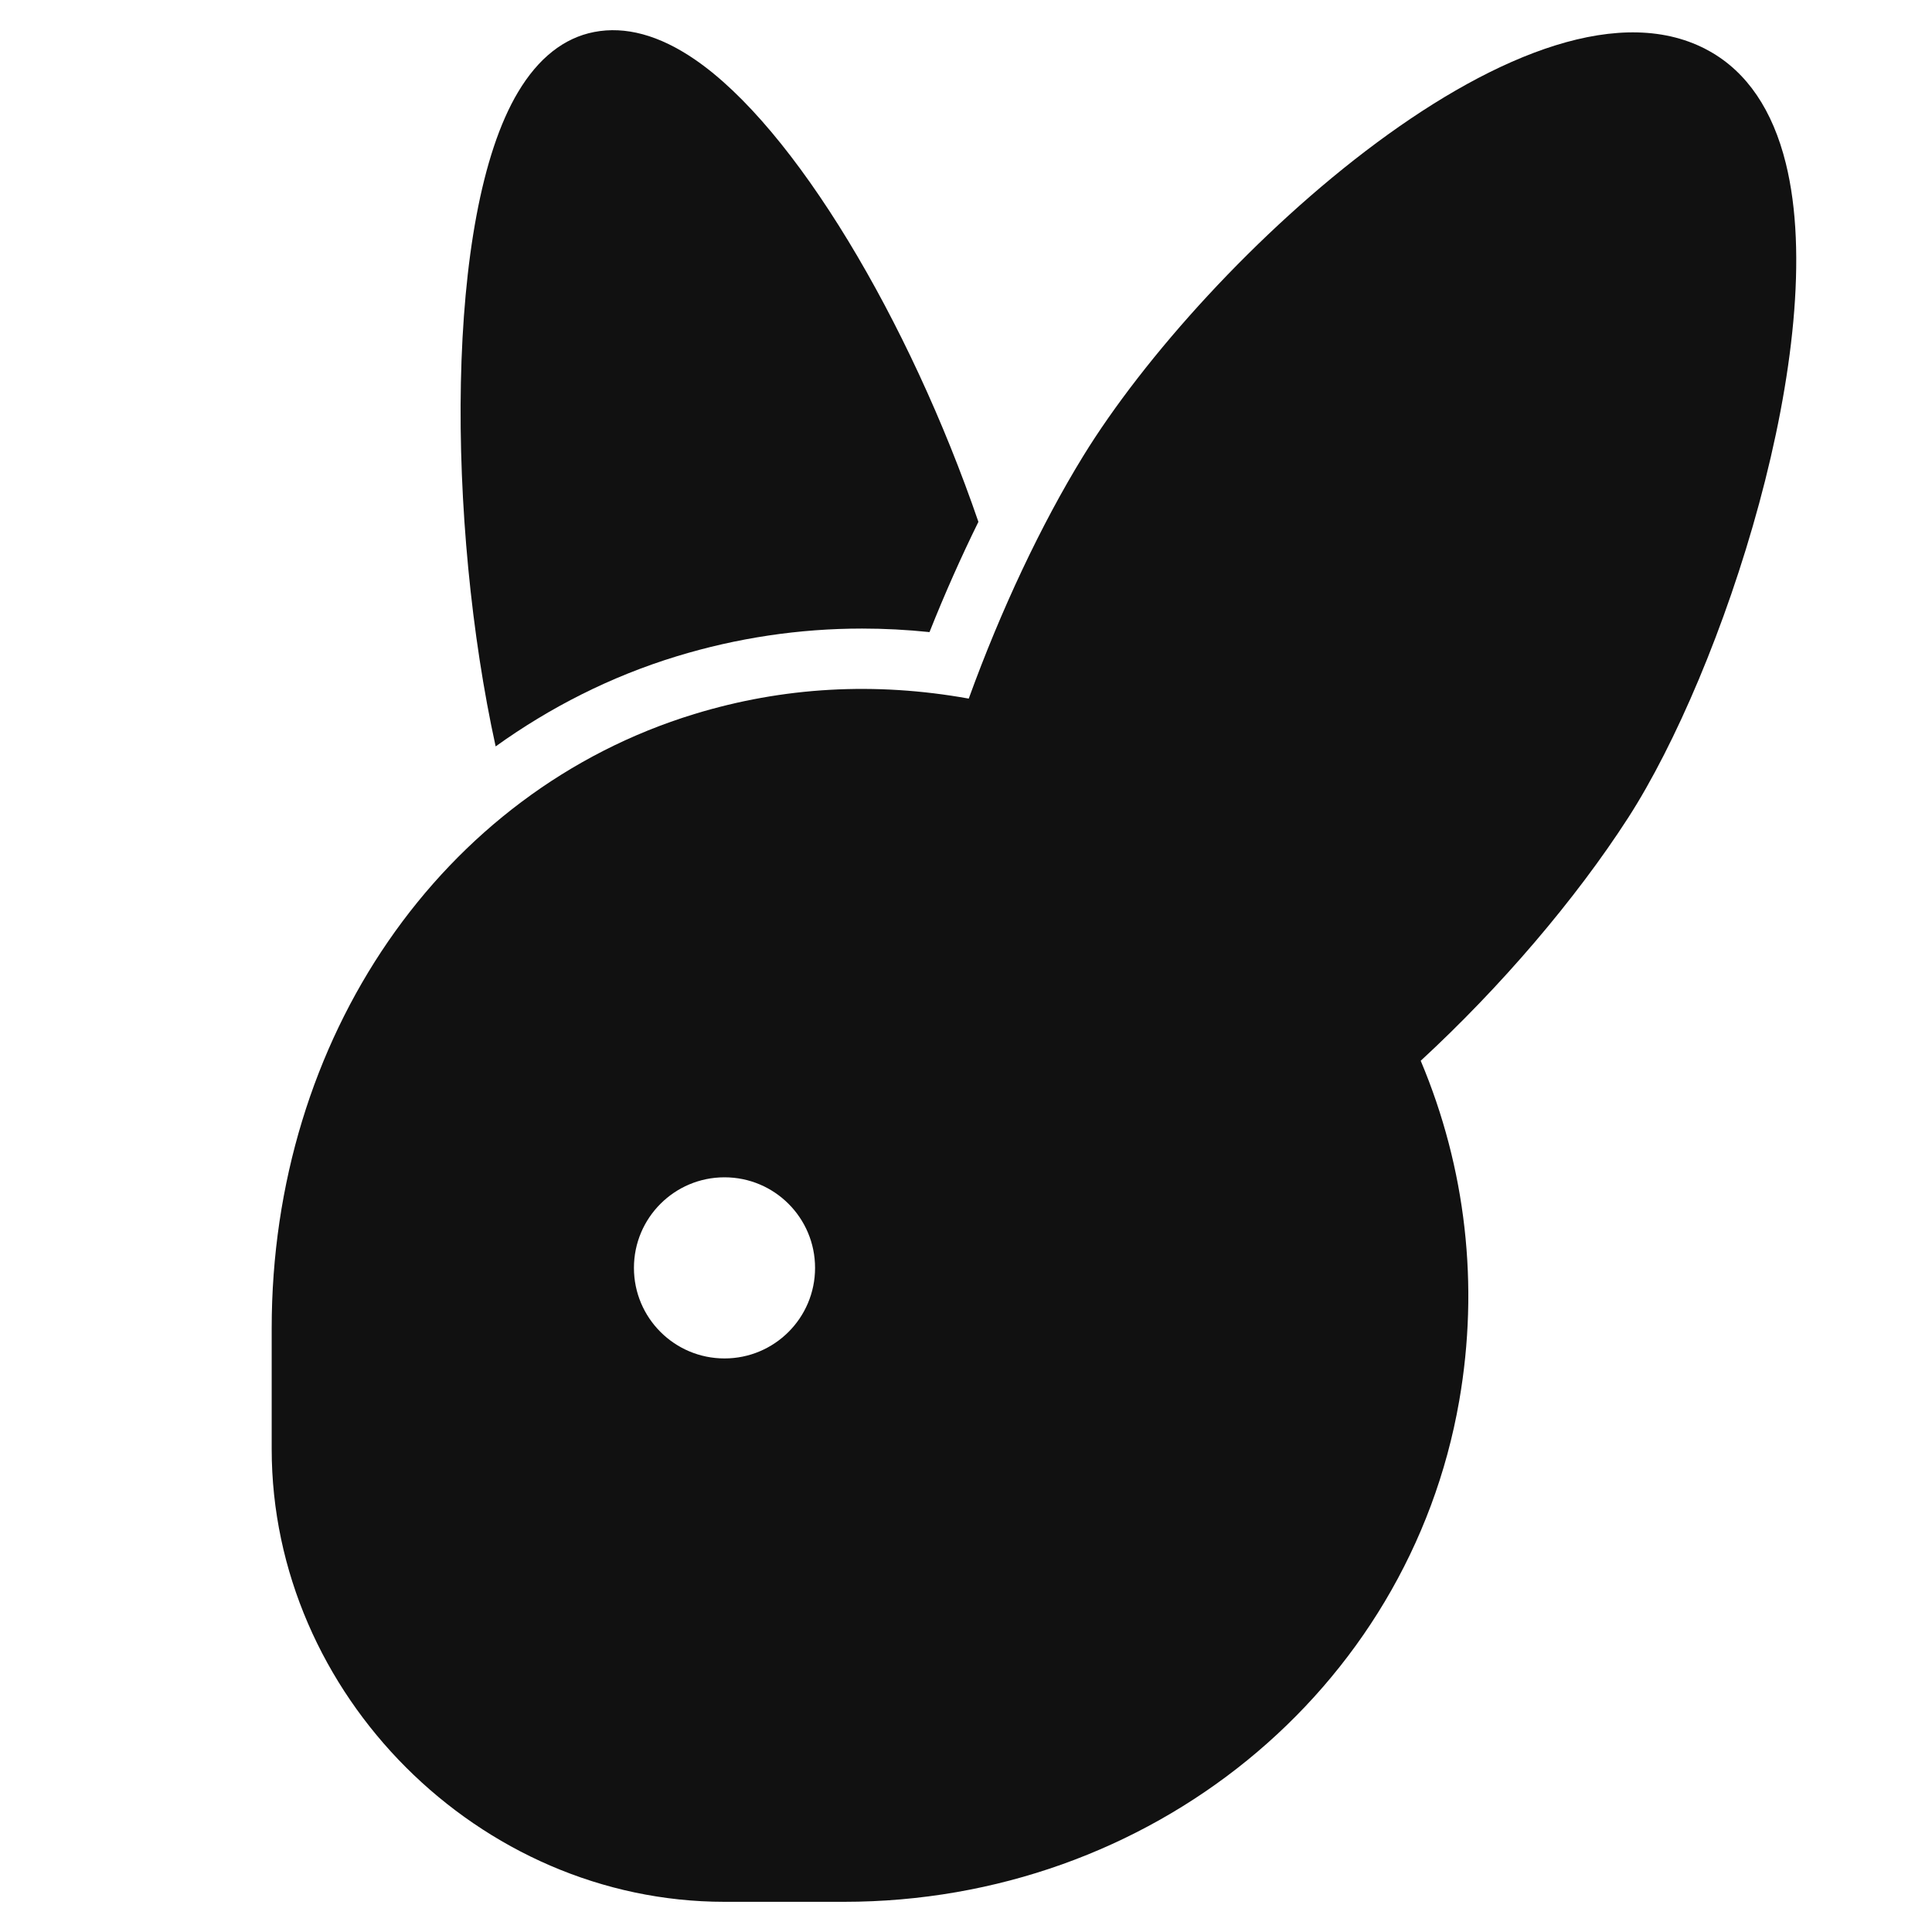 <svg xmlns="http://www.w3.org/2000/svg" viewBox="0 0 64 64" width="64" height="64"><g class="nc-icon-wrapper" stroke="none" fill="#111111"><path fill="#111111" d="M53.937,27.087c3.119-4.84,6.704-15.688,5.221-21.675 c-0.438-1.77-1.287-3.019-2.521-3.713c-5.771-3.244-16.719,6.841-20.757,13.413 c-1.392,2.266-2.723,5.091-3.789,8.03c-3.097-0.558-6.151-0.388-9.094,0.513 C14.625,26.215,9,34.391,9,44v4c0,8.131,6.869,15,15,15h3.957 c10.137,0,18.708-6.98,20.382-16.599c0.665-3.823,0.224-7.701-1.276-11.262 C49.714,32.694,52.194,29.791,53.937,27.087z M24,45c-1.657,0-3-1.343-3-3s1.343-3,3-3 s3,1.343,3,3S25.657,45,24,45z"></path> <path data-color="color-2" d="M22.413,21.742c1.996-0.61,4.063-0.92,6.144-0.92 c0.739,0,1.485,0.039,2.234,0.117c0.501-1.26,1.048-2.49,1.62-3.652 c-2.285-6.658-6.083-13.06-9.404-15.324c-1.174-0.802-2.293-1.103-3.325-0.903 c-1,0.194-1.849,0.864-2.521,1.991c-2.45,4.098-2.352,14.339-0.742,21.675 C18.221,23.432,20.228,22.41,22.413,21.742z"></path></g></svg>